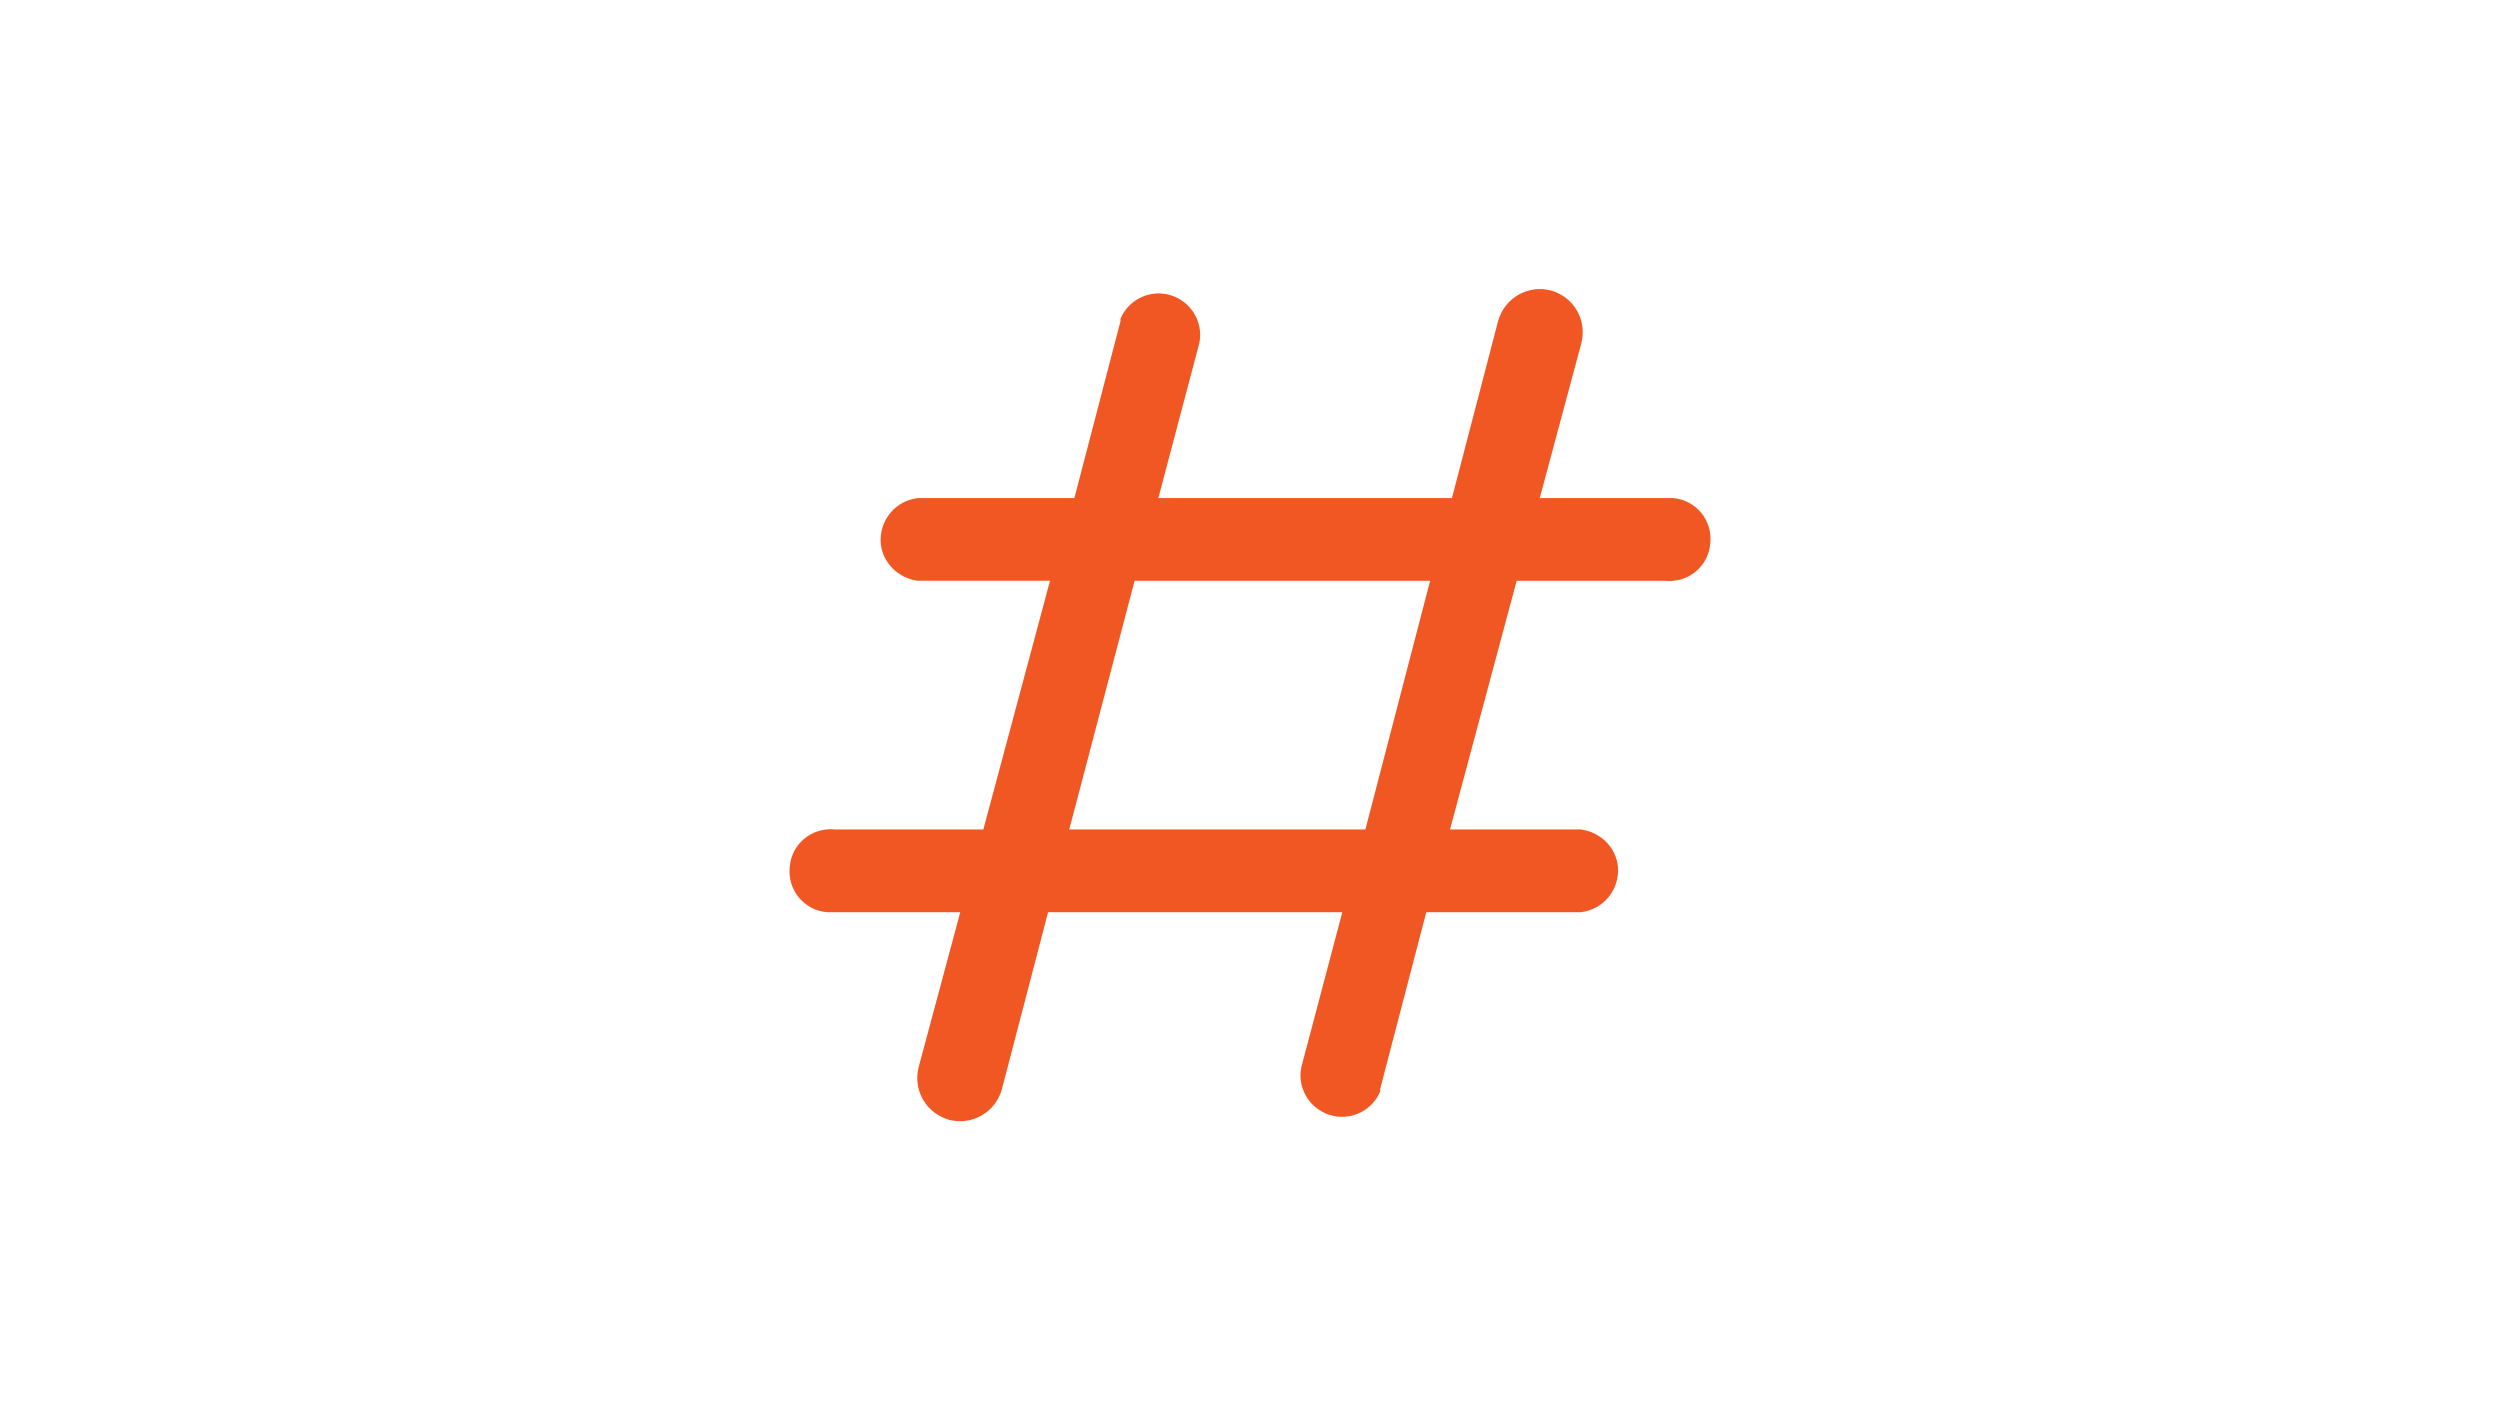 <?xml version="1.0" encoding="UTF-8"?><svg id="a" xmlns="http://www.w3.org/2000/svg" viewBox="0 0 39 22"><path d="M25.96,7.77h-1.94l.65-2.42c.09-.36-.12-.72-.48-.82-.36-.09-.72,.12-.82,.48h0l-.72,2.76h-4.58l.64-2.42c.07-.35-.16-.69-.51-.76-.3-.06-.6,.1-.72,.38v.04l-.72,2.76h-2.44c-.36,.04-.61,.36-.58,.71,.03,.3,.27,.54,.58,.58h2.06l-1.04,3.88h-2.31c-.36-.04-.68,.22-.71,.58-.04,.36,.22,.68,.58,.71,.05,0,.09,0,.14,0h1.94l-.65,2.42c-.09,.36,.12,.72,.48,.82,.36,.09,.72-.12,.82-.48l.72-2.76h4.59l-.64,2.42c-.07,.35,.16,.69,.51,.76,.3,.06,.6-.1,.72-.38v-.04l.72-2.76h2.41c.36-.04,.61-.36,.58-.71-.03-.3-.27-.54-.58-.58h-2.04l1.04-3.88h2.31c.36,.04,.68-.22,.71-.58,.04-.36-.22-.68-.58-.71-.05,0-.09,0-.14,0Zm-4.66,5.17h-4.62l1.02-3.88h4.61l-1.01,3.88Z" fill="#f15722"/></svg>